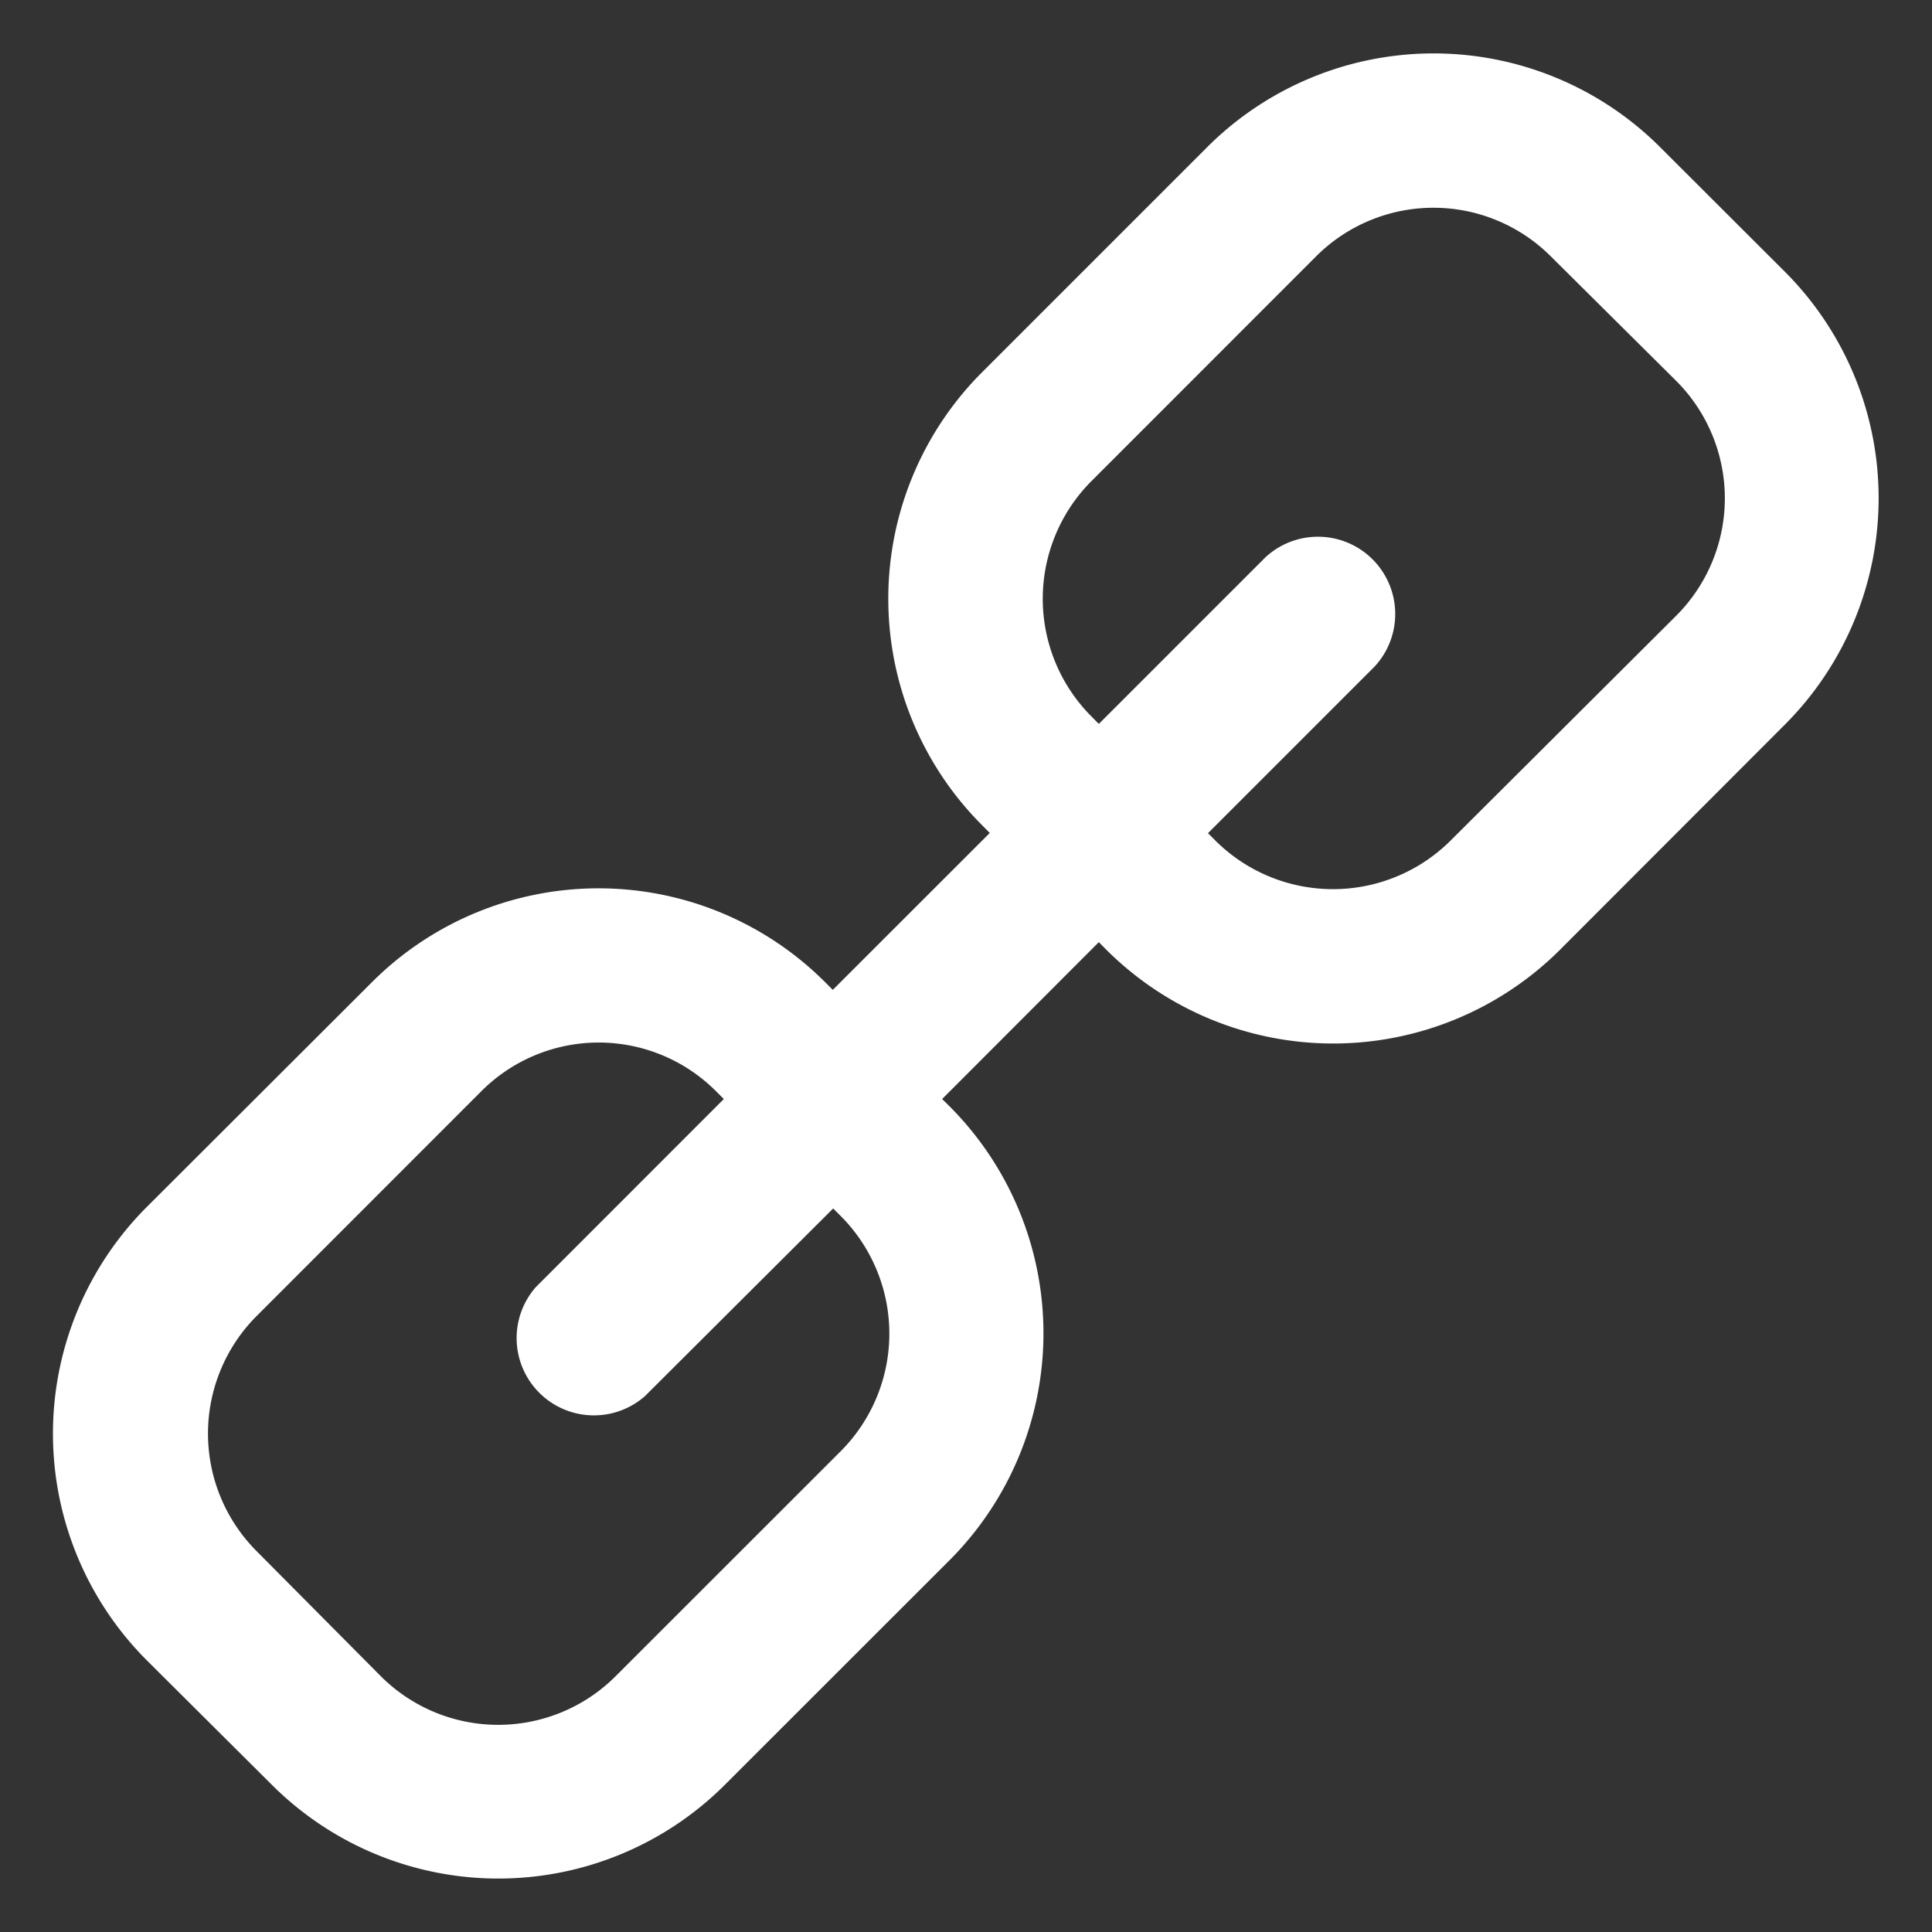 <svg xmlns="http://www.w3.org/2000/svg" width="20" height="20" viewBox="0 0 20 20">
  <rect x="0" y="0" width="20" height="20" fill="#333333" stroke="none"/>
  <g id="thb5" transform="translate(107 -362)">
    <rect id="Rectangle_7443" data-name="Rectangle 7443" width="20" height="20" transform="translate(-107 362)" fill="#fff" opacity="0"/>
    <g id="Group_4548" data-name="Group 4548" transform="translate(-106.446 362.552)">
      <path id="Union_46" data-name="Union 46" d="M2.263,17.925l-1.3-1.294a3.32,3.32,0,0,1,0-4.686L3.3,9.612a3.317,3.317,0,0,1,4.686,0l.082.082L9.693,8.07l-.081-.082a3.316,3.316,0,0,1,0-4.686L11.945.969a3.317,3.317,0,0,1,4.686,0l1.294,1.292a3.316,3.316,0,0,1,0,4.686L15.592,9.283a3.326,3.326,0,0,1-4.688,0L10.822,9.2,9.2,10.824l.083.082a3.325,3.325,0,0,1,0,4.686L6.949,17.925a3.318,3.318,0,0,1-4.686,0Zm2.169-7.184L2.1,13.074a1.723,1.723,0,0,0,0,2.427L3.39,16.8a1.719,1.719,0,0,0,2.429,0l2.334-2.333a1.724,1.724,0,0,0,0-2.429l-.081-.081L6.123,13.9a.8.8,0,0,1-1.129-1.129l1.946-1.947-.082-.082a1.716,1.716,0,0,0-2.427,0Zm7.6-2.589a1.725,1.725,0,0,0,2.428,0L16.8,5.82a1.719,1.719,0,0,0,0-2.429L15.5,2.1a1.718,1.718,0,0,0-2.428,0L10.741,4.432a1.724,1.724,0,0,0,0,2.427l.081.082,1.725-1.725a.8.8,0,0,1,1.131,1.13L11.952,8.072Z" transform="translate(-0.001 0.001)" fill="#fff" stroke="rgba(0,0,0,0)" stroke-miterlimit="10" stroke-width="1"/>
    </g>
  </g>
</svg>
